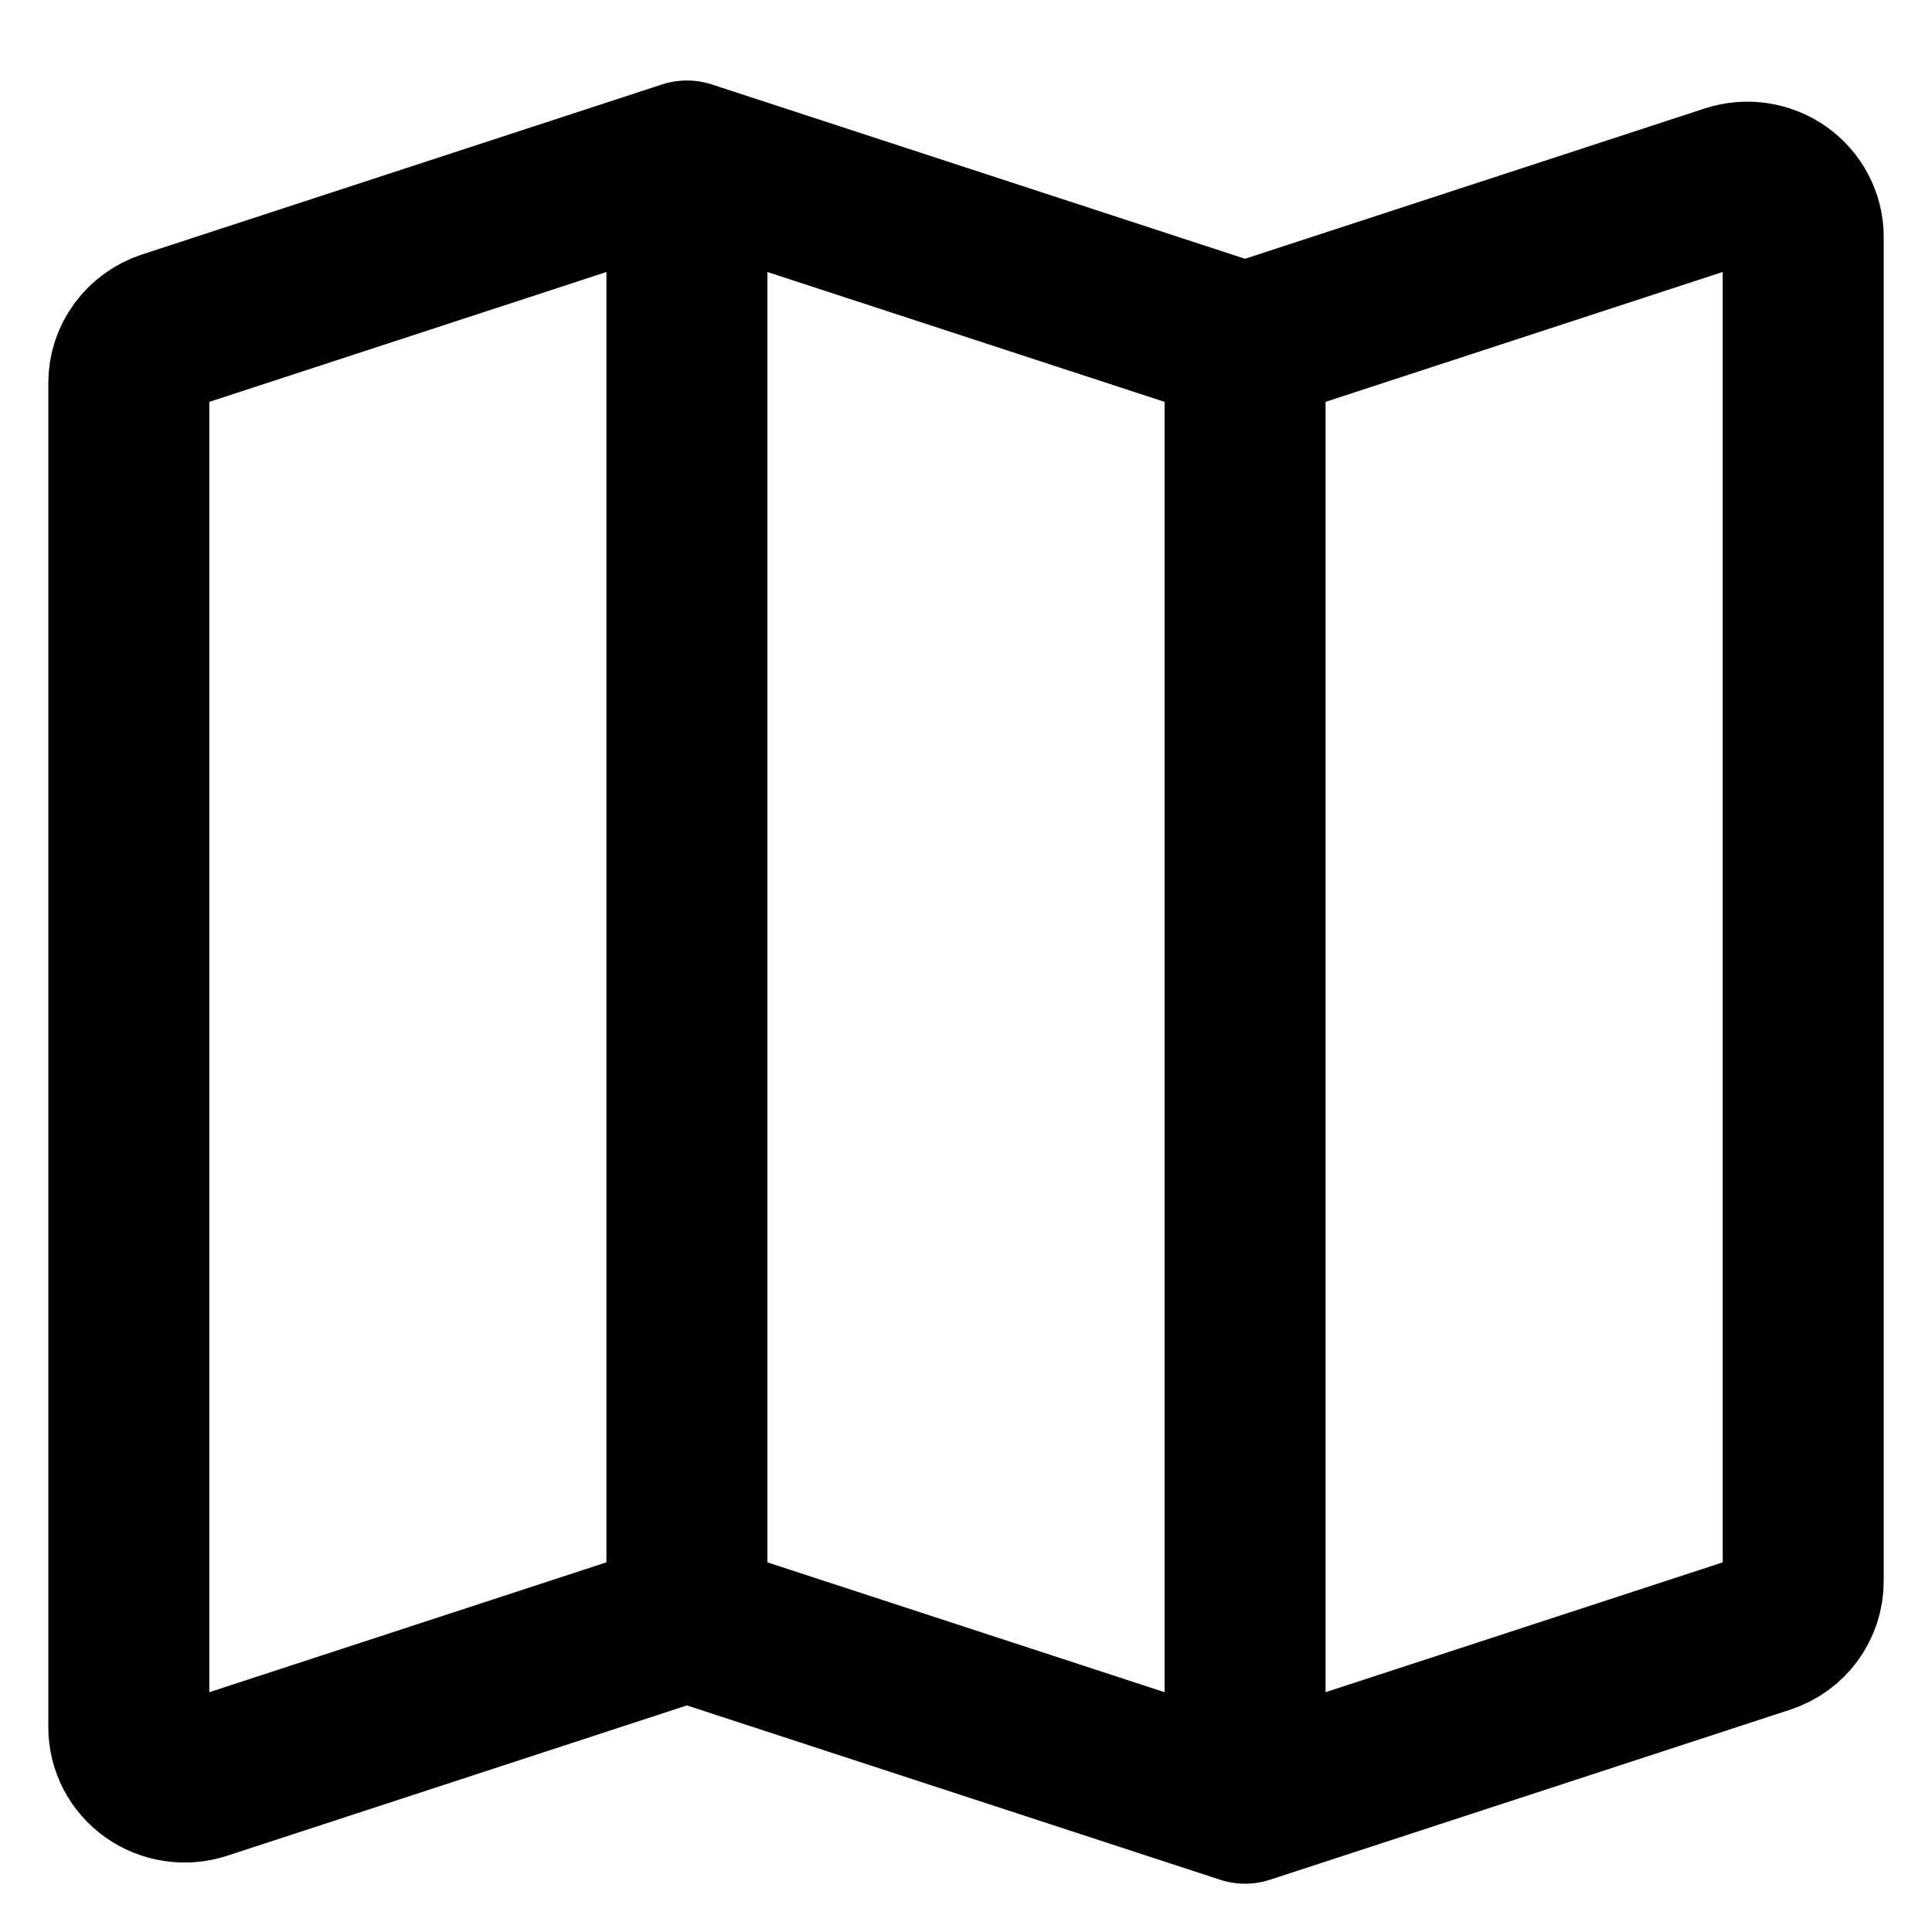 <svg width="60" height="60" viewBox="0 0 60 60" fill="none" xmlns="http://www.w3.org/2000/svg">
<path d="M21.333 50.333L6.282 55.255C6.021 55.34 5.744 55.364 5.472 55.323C5.2 55.282 4.942 55.179 4.719 55.021C4.496 54.863 4.315 54.656 4.19 54.416C4.065 54.175 4 53.91 4 53.64V11.893C4 11.537 4.114 11.189 4.327 10.9C4.54 10.611 4.84 10.394 5.184 10.281L21.333 5M21.333 50.333L38.667 56M21.333 50.333V5M21.333 5L38.667 10.667M38.667 56L54.816 50.721C55.161 50.608 55.461 50.392 55.674 50.102C55.886 49.812 56.001 49.464 56 49.106V7.357C56 7.088 55.935 6.822 55.809 6.583C55.684 6.343 55.503 6.136 55.28 5.978C55.057 5.821 54.799 5.718 54.527 5.677C54.256 5.636 53.978 5.66 53.718 5.745L38.667 10.667M38.667 56V10.667" stroke="black" stroke-width="5" stroke-linecap="round" stroke-linejoin="round"/>
</svg>
